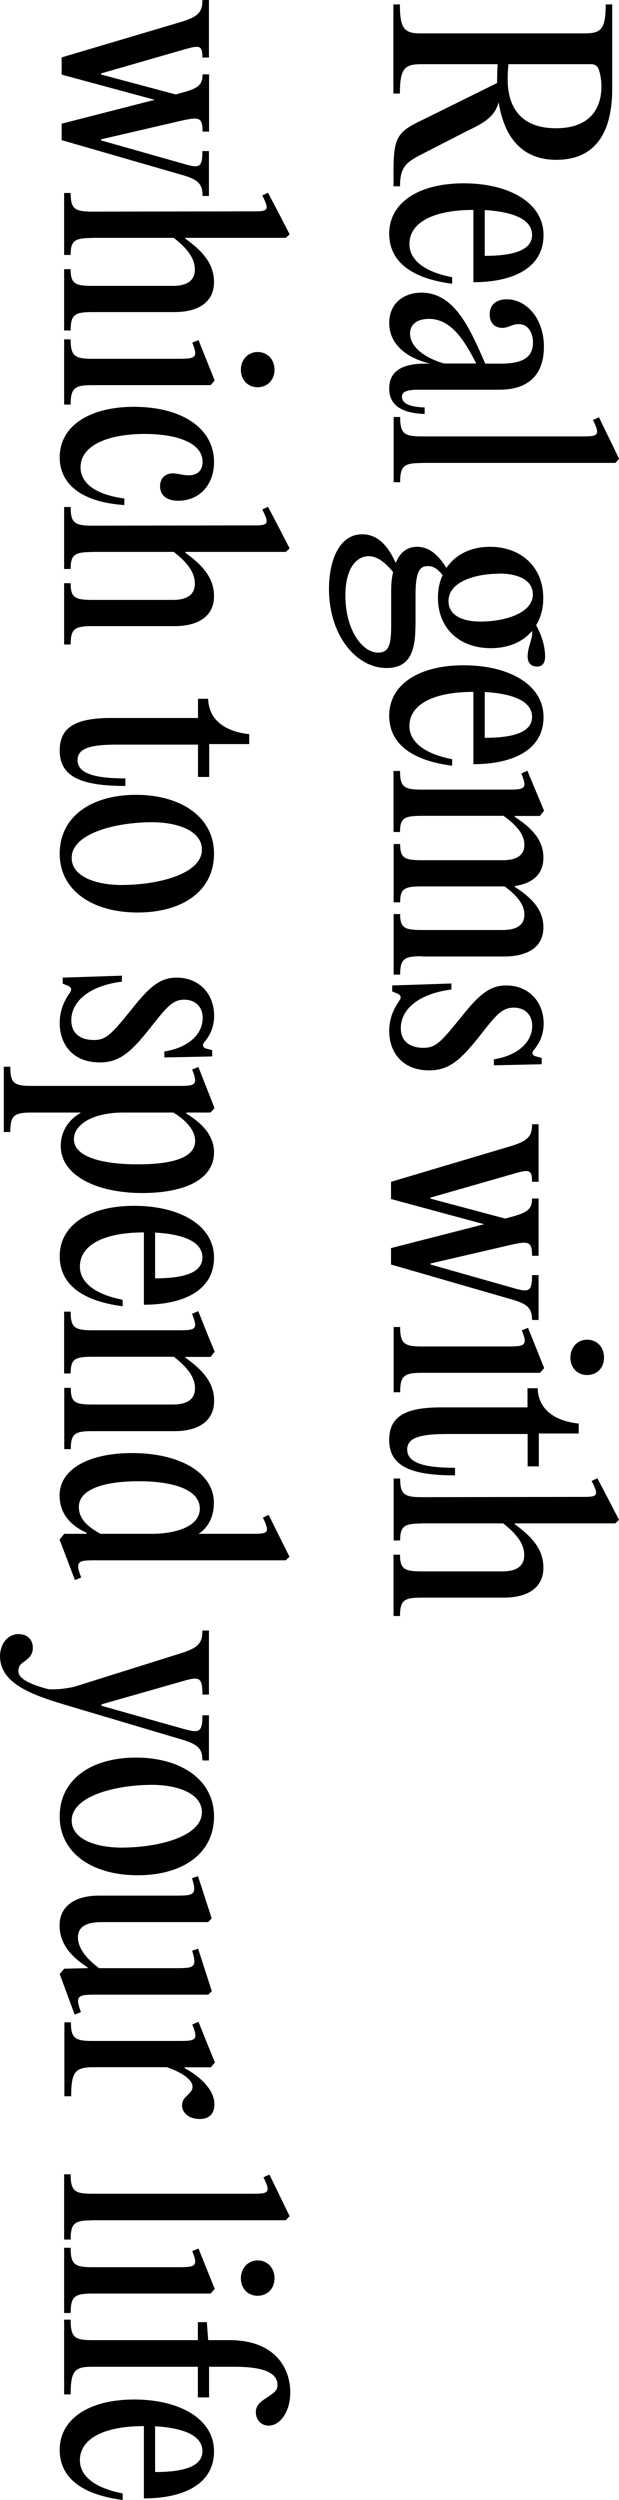 <?xml version="1.0" encoding="UTF-8"?><svg id="_レイヤー_1" xmlns="http://www.w3.org/2000/svg" viewBox="0 0 47.49 191.61"><path d="M32.48,11.76c-1.28.65-1.79.99-1.79,2.52h-.5v-1.03c0-2.79.27-3.15,2.39-4.14l5.56-2.75v-.31c0-.4.02-.78.04-1.13h-5.84c-1.28,0-1.66.29-1.66,2.25h-.5V.34h.5c0,1.95.38,2.22,1.66,2.22h12.47c1.28,0,1.66-.27,1.66-2.22h.5v6.47c0,3.76-1.62,5.44-4.28,5.44-2.81,0-4.05-1.95-4.43-4.41-.25.84-.71,1.41-2.31,2.14l-3.49,1.79ZM39.01,4.91c-.04.38-.06.78-.06,1.2,0,2.14,1.05,3.72,3.7,3.72,2.29,0,3.49-1.18,3.49-3.21,0-.44-.06-.88-.21-1.32-.11-.27-.31-.38-.57-.38h-6.34Z"/><path d="M34.69,21.75c-3.38-.44-4.83-1.87-4.83-3.84,0-2.37,2.25-3.86,5.71-3.86s6.13,1.47,6.13,3.97-2.31,3.61-5.38,3.61v-5.54h-.04c-2.86,0-4.87.88-4.87,2.62,0,.95.73,2.04,3.28,2.54v.5ZM37.19,16.1v3.51c2.02,0,3.63-.36,3.63-1.6s-1.53-1.78-3.63-1.91Z"/><path d="M32.57,31.73c-1.6-.06-2.71-.57-2.71-1.95,0-1.2.8-1.91,2.75-1.91h.38c-1.97-.48-3.13-1.6-3.13-3.11s1.11-2.33,2.48-2.33c2.64,0,3.82,3.04,4.89,5.44h1.22c1.81,0,2.44-.59,2.44-1.62,0-.82-.42-1.41-1.11-1.41-.48,0-.76.29-1.24.29-.57,0-.97-.36-.97-1.03,0-.76.52-1.16,1.3-1.16,1.55,0,2.86,1.51,2.86,3.63s-1.15,3.3-3.42,3.3h-6.19c-1.03,0-1.28.21-1.28.54,0,.44.42.78,1.74.82v.48ZM34.06,27.86h2.48c-.88-1.7-1.89-3.42-3.63-3.42-.88,0-1.45.4-1.45,1.13,0,.84.78,1.74,2.6,2.29Z"/><path d="M32.36,35.49c-1.34,0-1.66.19-1.66,1.47h-.5v-5h.5c0,1.28.32,1.49,1.66,1.49h12.14c1.34,0,1.62,0,.99-1.26l.46-.21,1.55,3.19-.29.31h-14.84Z"/><path d="M31.87,48.03c0,2.18-.63,3.17-2.22,3.17-2.33,0-4.41-2.52-4.41-6.05,0-2.25.82-4.2,2.54-4.2,1.2,0,1.99.88,2.58,2.2.34-.86.92-1.24,1.64-1.24.96,0,1.66.67,2.25,1.62.69-1.03,1.89-1.62,3.34-1.62,2.35,0,4.09,1.51,4.09,3.93,0,.8-.19,1.49-.55,2.08.48.84.69,1.74.69,2.39,0,.61-.29.78-.63.78-.4,0-.71-.25-.71-.76,0-.8.42-1.37.34-1.97-.71.84-1.81,1.32-3.17,1.32-2.39,0-4.05-1.51-4.05-3.86,0-.65.12-1.24.36-1.74-.34-.42-.67-.69-1.09-.69-.55,0-.99.17-.99,2.2v2.44ZM29,50.02c.82,0,1.01-.57,1.01-2.06v-2.6c0-.59.04-1.09.15-1.51-.57-.71-1.2-1.22-1.87-1.22-.88,0-1.79.82-1.79,3.02,0,2.67,1.32,4.37,2.5,4.37ZM38.32,43.97c-1.76,0-3.91.57-3.91,2.1,0,1.09,1.05,1.57,2.46,1.57,1.83,0,4.01-.63,4.01-2.08,0-1.16-1.24-1.6-2.56-1.6Z"/><path d="M34.69,58.69c-3.38-.44-4.83-1.87-4.83-3.84,0-2.37,2.25-3.86,5.71-3.86s6.13,1.47,6.13,3.97-2.31,3.61-5.38,3.61v-5.54h-.04c-2.86,0-4.87.88-4.87,2.62,0,.94.73,2.04,3.28,2.54v.5ZM37.19,53.04v3.51c2.02,0,3.63-.36,3.63-1.6s-1.53-1.79-3.63-1.91Z"/><path d="M32.36,73.29c-1.34,0-1.66.19-1.66,1.41h-.5v-4.64h.5c0,1.05.32,1.22,1.66,1.22h6.21c1.13,0,1.66-.42,1.66-1.18s-.53-1.43-1.51-2.16h-6.36c-1.34,0-1.66.17-1.66,1.22h-.5v-4.47h.5c0,1.07.32,1.24,1.66,1.24h6.21c1.13,0,1.66-.42,1.66-1.18s-.55-1.47-1.6-2.22h-6.28c-1.34,0-1.66.17-1.66,1.24h-.5v-4.68h.5c0,1.24.32,1.43,1.66,1.43h6.47c1.41,0,1.68,0,1.18-1.24l.46-.21,1.28,3.07-.32.4h-1.93v.06c1.2.8,2.2,1.7,2.2,3.13,0,1.24-.78,1.97-2.2,2.18v.06c1.2.78,2.2,1.68,2.2,3.11s-1.09,2.23-3.02,2.23h-6.32Z"/><path d="M30.61,76.73c.21-.27.15-.44-.1-.57l-.42-.17v-.46l4.54-.15v.46c-2.5.32-3.88,1.51-3.88,2.96,0,.99.67,1.51,1.74,1.51.95,0,1.34-.44,2.92-2.39,1.41-1.78,2.23-2.39,3.42-2.39,1.74,0,2.88,1.26,2.88,2.92,0,.95-.4,1.6-.71,1.97-.25.27-.15.48.1.54l.46.13v.48l-3.67.08v-.46c1.64-.25,2.94-1.18,2.94-2.58,0-.84-.57-1.38-1.41-1.38-.88,0-1.34.54-2.5,2.02-1.49,1.89-2.39,2.79-3.99,2.79-2.08,0-3.07-1.41-3.07-3.02,0-1.07.44-1.85.76-2.29Z"/><path d="M40.82,101.21c0-.88-.27-1.26-1.58-1.62l-9.24-2.67v-1.26l7.14-1.83-7.14-1.93v-1.32l9.24-2.75c1.3-.4,1.58-.78,1.58-1.66h.5v4.41h-.5c0-1.01-.27-.95-1.58-.57l-6.21,1.78v.08l5.73,1.53.46-.13c1.32-.34,1.6-.65,1.6-1.41h.5v4.39h-.5c0-1.13-.29-1.13-1.62-.84l-6.17,1.43v.08l6.21,1.76c1.3.38,1.58.4,1.58-.95h.5v3.44h-.5Z"/><path d="M32.36,105.22c-1.34,0-1.66.21-1.66,1.49h-.5v-5h.5c0,1.28.32,1.49,1.66,1.49h6.47c1.41,0,1.7-.02,1.2-1.24l.48-.19,1.24,3.09-.32.36h-9.07ZM45.04,102.68c.76,0,1.3.57,1.3,1.37s-.55,1.34-1.3,1.34-1.28-.57-1.28-1.34.54-1.37,1.28-1.37Z"/><path d="M34.9,113.08c-3.28,0-5.04-.65-5.04-2.71,0-1.64.99-2.5,3.93-2.5h6.68v-1.47h.78c.04,1.53,1.18,2.5,3.15,2.71v.76h-3.06v2.52h-.86v-2.48h-6.13c-1.87,0-3.11.19-3.11,1.18s1.18,1.41,3.67,1.41v.59Z"/><path d="M32.36,116.77c-1.34,0-1.66.19-1.66,1.3h-.5v-4.75h.5c0,1.22.32,1.43,1.66,1.43l12.07-.02c1.34,0,1.62.04.96-1.22l.44-.21.86,1.64.8,1.55-.29.27h-7.71v.06c1.3.95,2.2,1.91,2.2,3.34s-1.07,2.29-3.04,2.29h-6.3c-1.34,0-1.66.19-1.66,1.41h-.5v-4.7h.5c0,1.09.32,1.28,1.66,1.28h6.19c1.15,0,1.68-.46,1.68-1.24,0-.88-.59-1.64-1.62-2.44h-6.26Z"/><path d="M15.54,15.03c0-.88-.27-1.26-1.57-1.62l-9.24-2.67v-1.26l7.14-1.83-7.14-1.93v-1.32L13.96,1.66c1.3-.4,1.57-.78,1.57-1.66h.5v4.41h-.5c0-1.01-.27-.94-1.57-.57l-6.21,1.79v.08l5.73,1.53.46-.13c1.32-.34,1.6-.65,1.6-1.41h.5v4.39h-.5c0-1.13-.29-1.13-1.62-.84l-6.17,1.43v.08l6.21,1.76c1.3.38,1.57.4,1.57-.94h.5v3.44h-.5Z"/><path d="M7.08,18.24c-1.34,0-1.66.19-1.66,1.3h-.5v-4.75h.5c0,1.22.31,1.43,1.66,1.43l12.07-.02c1.34,0,1.62.04.97-1.22l.44-.21.86,1.64.8,1.55-.29.27h-7.71v.06c1.3.94,2.2,1.91,2.2,3.34s-1.07,2.29-3.04,2.29h-6.3c-1.34,0-1.66.19-1.66,1.41h-.5v-4.7h.5c0,1.09.31,1.28,1.66,1.28h6.19c1.15,0,1.68-.46,1.68-1.24,0-.88-.59-1.64-1.62-2.44h-6.26Z"/><path d="M7.08,29.52c-1.34,0-1.66.21-1.66,1.49h-.5v-5h.5c0,1.28.31,1.49,1.66,1.49h6.47c1.41,0,1.7-.02,1.2-1.24l.48-.19,1.24,3.09-.31.36H7.08ZM19.76,26.98c.76,0,1.3.57,1.3,1.36s-.55,1.34-1.3,1.34-1.28-.57-1.28-1.34.55-1.36,1.28-1.36Z"/><path d="M10.29,31.18c3.49,0,6.13,1.53,6.13,4.24,0,1.76-1.15,2.96-2.73,2.96-.88,0-1.41-.4-1.41-1.11,0-.65.44-.99.97-.99.36,0,.78.15,1.22.15.71,0,1.07-.4,1.07-1.03,0-1.51-2.08-2.14-4.45-2.14-2.73,0-4.91.84-4.91,2.56,0,.94.71,2.02,3.36,2.39v.5c-3.49-.23-4.96-1.76-4.96-3.65,0-2.46,2.35-3.88,5.71-3.88Z"/><path d="M7.08,42.31c-1.34,0-1.66.19-1.66,1.3h-.5v-4.75h.5c0,1.22.31,1.43,1.66,1.43l12.07-.02c1.34,0,1.62.04.97-1.22l.44-.21.86,1.64.8,1.55-.29.27h-7.71v.06c1.3.95,2.2,1.91,2.2,3.34s-1.07,2.29-3.04,2.29h-6.3c-1.34,0-1.66.19-1.66,1.41h-.5v-4.7h.5c0,1.09.31,1.28,1.66,1.28h6.19c1.15,0,1.68-.46,1.68-1.24,0-.88-.59-1.64-1.62-2.44h-6.26Z"/><path d="M9.62,60.24c-3.28,0-5.04-.65-5.04-2.71,0-1.64.99-2.5,3.93-2.5h6.68v-1.47h.78c.04,1.53,1.18,2.5,3.15,2.71v.76h-3.07v2.52h-.86v-2.48h-6.13c-1.87,0-3.11.19-3.11,1.18s1.18,1.41,3.67,1.41v.59Z"/><path d="M10.44,60.92c3.38,0,5.98,1.66,5.98,4.51s-2.41,4.51-5.86,4.51-5.98-1.68-5.98-4.51,2.41-4.51,5.86-4.51ZM9.32,67.83c2.86,0,6.17-.86,6.17-2.71,0-1.49-1.97-2.1-3.82-2.1-2.86,0-6.17.88-6.17,2.73,0,1.49,1.97,2.08,3.82,2.08Z"/><path d="M5.33,76.13c.21-.27.15-.44-.1-.57l-.42-.17v-.46l4.54-.15v.46c-2.5.31-3.88,1.51-3.88,2.96,0,.99.67,1.51,1.74,1.51.94,0,1.34-.44,2.92-2.39,1.41-1.79,2.23-2.39,3.42-2.39,1.74,0,2.88,1.26,2.88,2.92,0,.94-.4,1.6-.71,1.97-.25.27-.15.48.1.55l.46.12v.48l-3.67.08v-.46c1.64-.25,2.94-1.18,2.94-2.58,0-.84-.57-1.39-1.41-1.39-.88,0-1.34.55-2.5,2.02-1.49,1.89-2.39,2.79-3.99,2.79-2.08,0-3.07-1.41-3.07-3.02,0-1.07.44-1.85.76-2.29Z"/><path d="M10.9,91.44c-3.44,0-6.24-1.32-6.24-3.61,0-.99.5-1.95,1.51-2.52v-.04h-3.72c-1.36,0-1.66.21-1.66,1.49H.29v-5h.5c0,1.28.29,1.47,1.66,1.47h11.09c1.41,0,1.7,0,1.2-1.26l.48-.19,1.24,3.15-.31.34h-1.85v.08c1.34.82,2.12,1.79,2.12,2.96,0,2.12-2.29,3.13-5.52,3.13ZM10.58,89.24c2.81,0,4.39-.57,4.39-1.79,0-.86-.76-1.64-1.68-2.18h-3.82c-2.35,0-3.8.92-3.8,2.04,0,1.43,2.35,1.93,4.91,1.93Z"/><path d="M9.41,100.12c-3.38-.44-4.83-1.87-4.83-3.84,0-2.37,2.25-3.86,5.71-3.86s6.13,1.47,6.13,3.97-2.31,3.61-5.38,3.61v-5.54h-.04c-2.86,0-4.87.88-4.87,2.62,0,.94.73,2.04,3.28,2.54v.5ZM11.9,94.47v3.51c2.02,0,3.63-.36,3.63-1.6s-1.53-1.79-3.63-1.91Z"/><path d="M5.42,100.53c0,1.22.31,1.43,1.66,1.43h6.47c1.41,0,1.7,0,1.18-1.26l.48-.21.67,1.68.59,1.43-.31.4h-1.93v.06c1.3.94,2.2,1.89,2.2,3.32s-1.07,2.31-3.04,2.31h-6.3c-1.34,0-1.66.19-1.66,1.38h-.5v-4.7h.5c0,1.11.31,1.28,1.66,1.28h6.17c1.15,0,1.7-.44,1.7-1.24,0-.86-.59-1.62-1.62-2.42h-6.26c-1.34,0-1.66.17-1.66,1.28h-.5v-4.74h.5Z"/><path d="M5.75,121.11l-1.18-3.11.36-.44h1.72v-.08c-1.24-.54-2.08-1.49-2.08-2.86,0-2.02,2.25-3.25,5.56-3.25,3.67,0,6.28,1.51,6.28,3.82,0,1.05-.44,1.91-1.18,2.37h3.93c1.36,0,1.62.02,1.01-1.24l.44-.21,1.6,3.21-.29.27H7.41c-1.41,0-1.68.02-1.18,1.32l-.48.19ZM7.71,117.56h3.88c2.06,0,3.74-.63,3.74-1.93,0-1.47-2.06-2.1-4.68-2.1s-4.6.59-4.6,1.97c0,.92.69,1.53,1.66,2.06Z"/><path d="M1.45,125.25c.69,0,1.07.46,1.07,1.05,0,.53-.31.8-.63,1.03-.38.25-.48.44-.48.76,0,.55.82.99,2.27,1.37.38.06,1.2,0,1.99-.17l8.29-2.6c1.3-.42,1.57-.8,1.57-1.72h.5v4.91h-.5c0-1.39-.27-1.39-1.57-1.01l-6.17,1.76v.11l6.17,1.74c1.3.36,1.57.36,1.57-1.01h.5v3.46h-.5c0-.84-.27-1.22-1.57-1.6l-8.92-2.65c-2.88-.86-4.98-1.72-5.04-3.7,0-.99.59-1.74,1.45-1.74Z"/><path d="M10.44,134.71c3.38,0,5.98,1.66,5.98,4.51s-2.41,4.51-5.86,4.51-5.98-1.68-5.98-4.51,2.41-4.51,5.86-4.51ZM9.32,141.61c2.86,0,6.17-.86,6.17-2.71,0-1.49-1.97-2.1-3.82-2.1-2.86,0-6.17.88-6.17,2.73,0,1.49,1.97,2.08,3.82,2.08Z"/><path d="M4.93,150.89l1.78-.04.02-.06c-1.13-.71-2.16-1.72-2.16-3.21s1.18-2.29,3.02-2.29h5.92c1.36,0,1.62-.06,1.22-1.34l.46-.15,1.05,3.23-.27.29H7.81c-1.24,0-1.83.38-1.83,1.18,0,.84.71,1.68,1.62,2.35h5.92c1.36,0,1.62-.04,1.22-1.34l.46-.15,1.05,3.25-.27.27H7.41c-1.41,0-1.68.04-1.2,1.34l-.48.19-1.15-3.11.36-.42Z"/><path d="M15.31,162.41c-.82,0-1.34-.48-1.34-1.03,0-.38.15-.54.44-.82.27-.27.36-.38.36-.63,0-.48-.69-1.05-1.97-1.49h-5.58c-1.43,0-1.76.31-1.76,2.23h-.52v-5.67h.5c0,1.22.31,1.43,1.66,1.43h6.47c1.41,0,1.7,0,1.18-1.26l.48-.21.67,1.68.59,1.43-.31.38h-2.02v.06c1.11.59,2.29,1.62,2.29,2.77,0,.74-.42,1.13-1.11,1.13Z"/><path d="M7.08,170.18c-1.34,0-1.66.19-1.66,1.47h-.5v-5h.5c0,1.28.31,1.49,1.66,1.49h12.14c1.34,0,1.62,0,.99-1.26l.46-.21,1.55,3.19-.29.31H7.08Z"/><path d="M7.08,175.79c-1.34,0-1.66.21-1.66,1.49h-.5v-5h.5c0,1.28.31,1.49,1.66,1.49h6.47c1.41,0,1.7-.02,1.2-1.24l.48-.19,1.24,3.09-.31.36H7.08ZM19.76,173.25c.76,0,1.3.57,1.3,1.37s-.55,1.34-1.3,1.34-1.28-.57-1.28-1.34.55-1.37,1.28-1.37Z"/><path d="M20.64,185.92c-.52,0-1.01-.36-1.01-1.05,0-.5.31-.76.82-1.09.61-.4.84-.57.84-.97,0-.84-.82-1.41-3.32-1.41h-1.93v2.35h-.86v-2.35H7.08c-1.34,0-1.66.29-1.66,2.12h-.5v-5.73h.5c0,1.37.31,1.57,1.66,1.57h8.1v-1.38h.69l.1,1.38h1.62c3.53,0,4.68,2.16,4.68,4.01,0,1.53-.82,2.54-1.64,2.54Z"/><path d="M9.41,191.61c-3.38-.44-4.83-1.87-4.83-3.84,0-2.37,2.25-3.86,5.71-3.86s6.13,1.47,6.13,3.97-2.31,3.61-5.38,3.61v-5.54h-.04c-2.86,0-4.87.88-4.87,2.62,0,.95.73,2.04,3.28,2.54v.5ZM11.9,185.96v3.51c2.02,0,3.63-.36,3.63-1.6s-1.53-1.78-3.63-1.91Z"/></svg>
